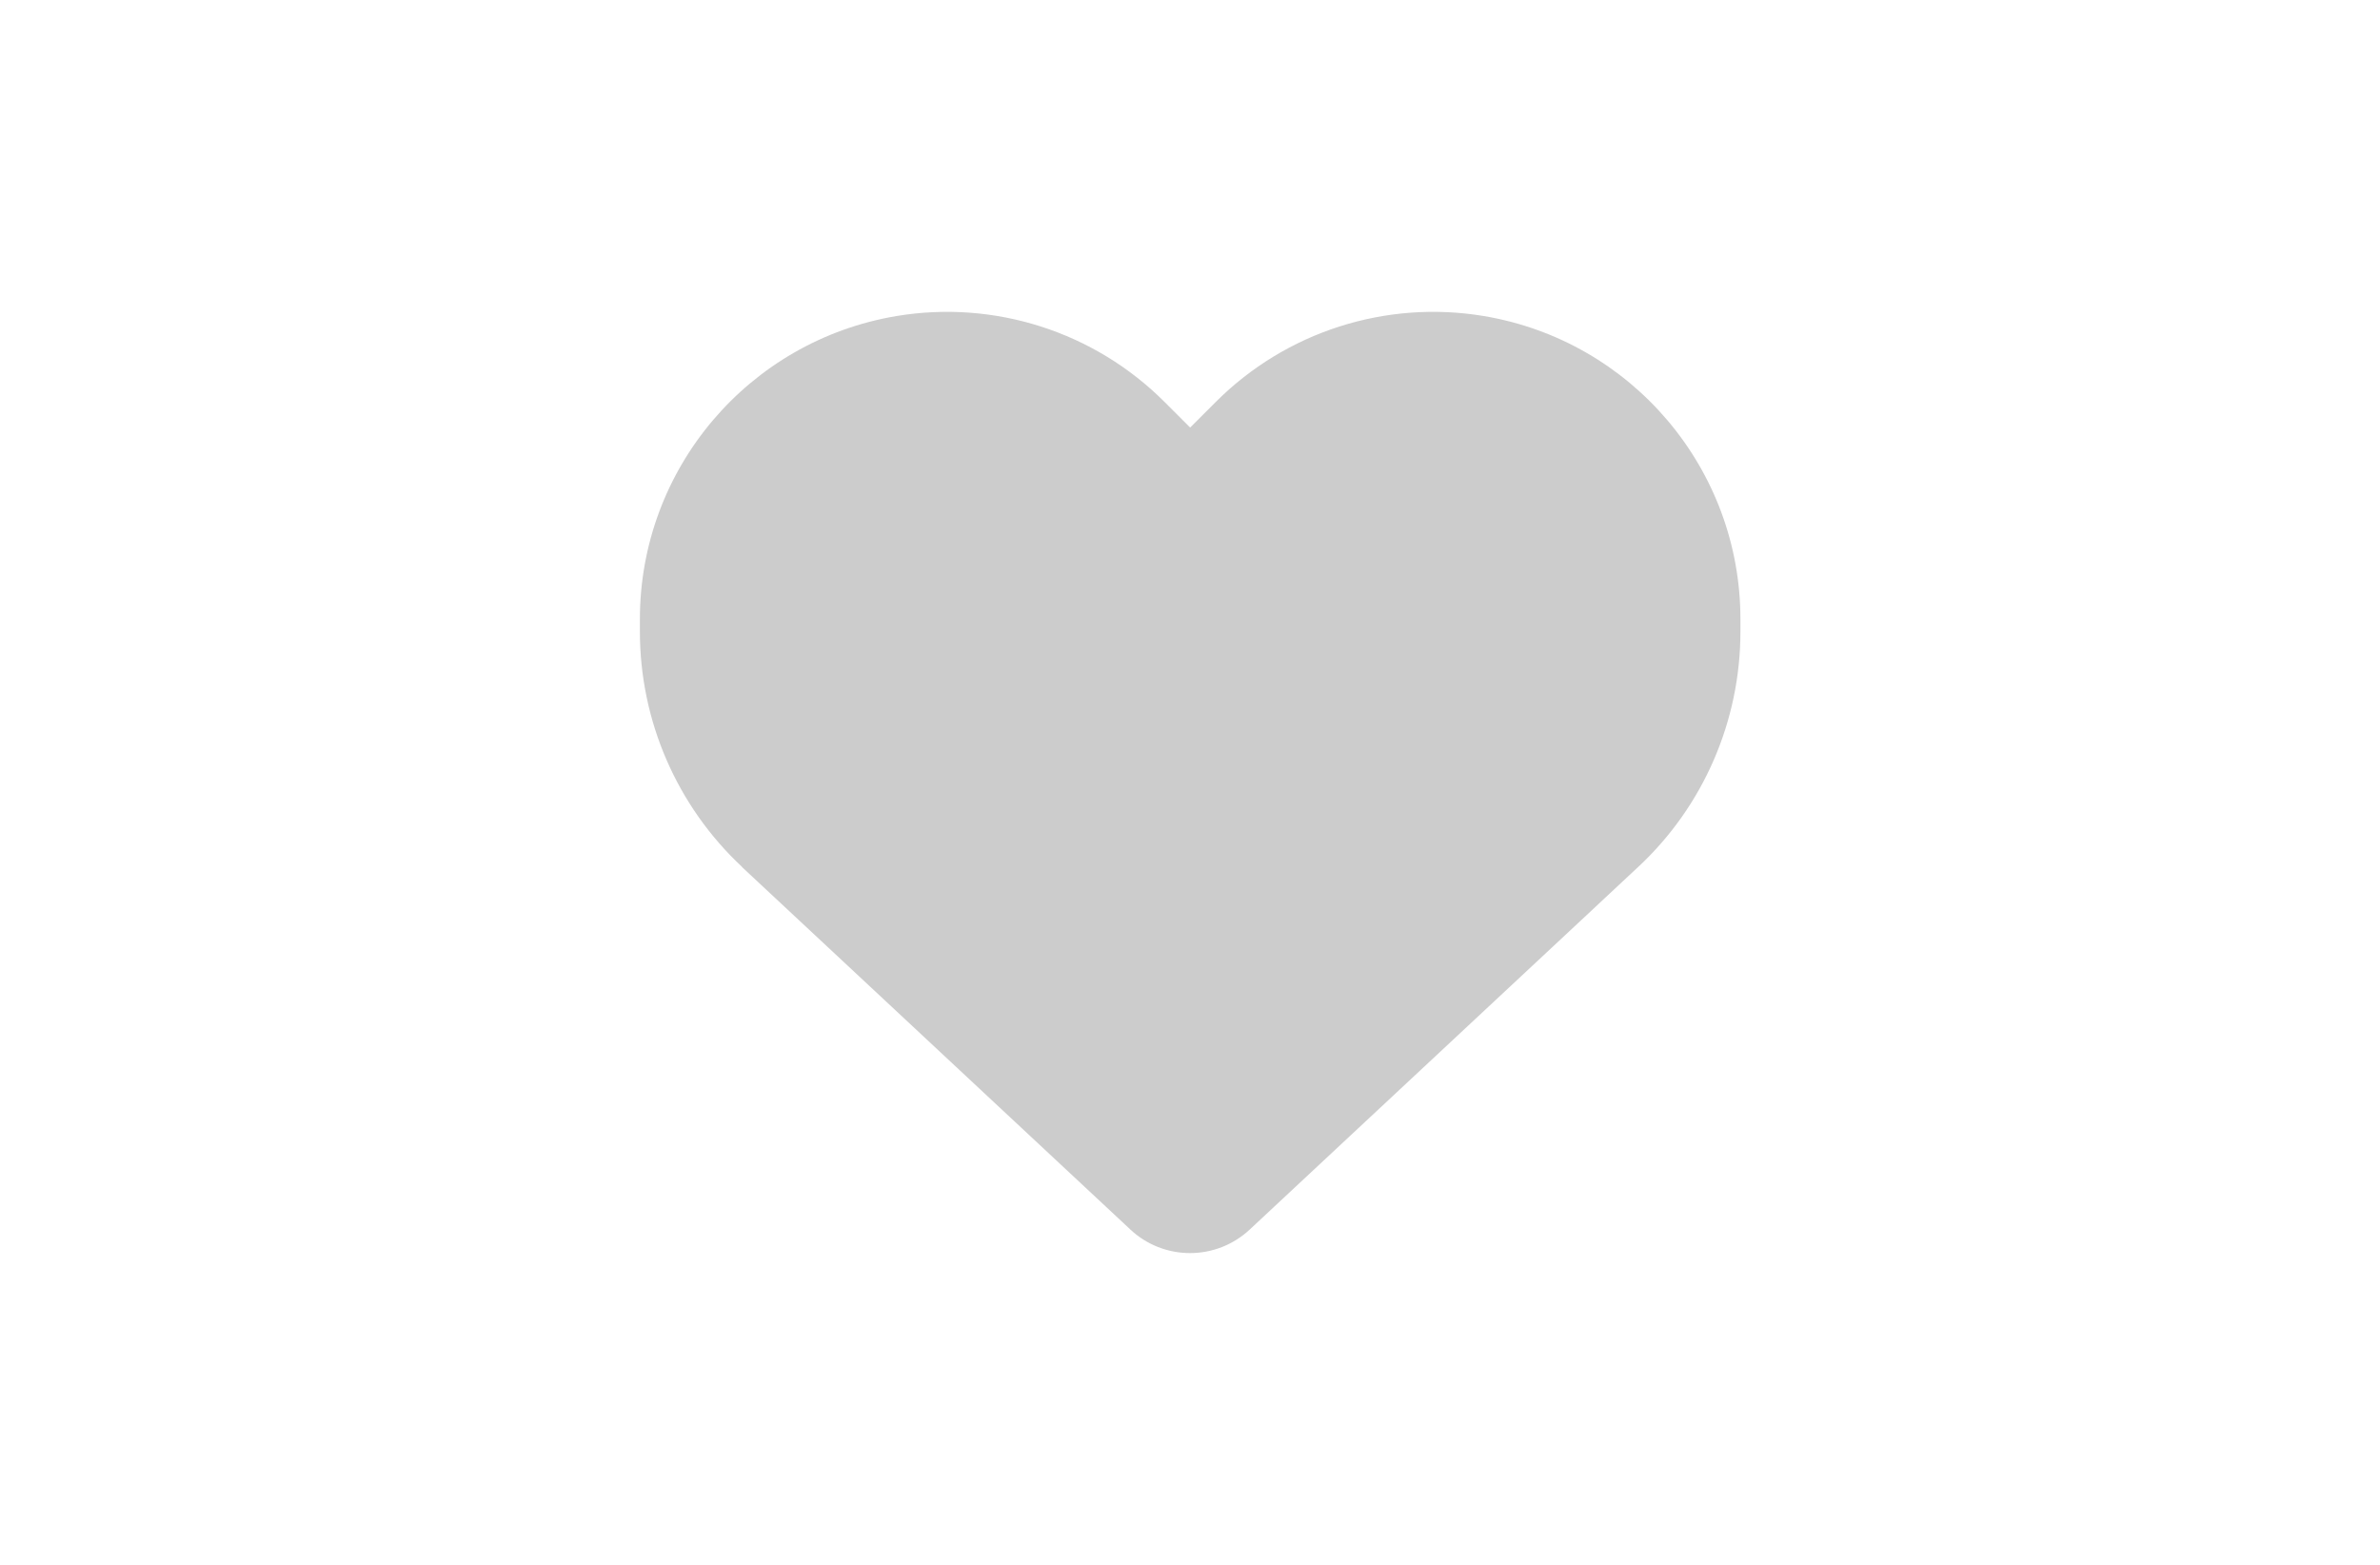 <?xml version="1.0" encoding="UTF-8"?>
<svg id="Layer_1" xmlns="http://www.w3.org/2000/svg" viewBox="0 0 216.13 142.13">
  <defs>
    <style>
      .cls-1 {
        fill: #ccc;
        stroke-width: 0px;
      }
    </style>
  </defs>
  <path class="cls-1" d="M67.38,78.74l35.28,32.93c1.46,1.37,3.4,2.13,5.41,2.13s3.94-.76,5.41-2.13l35.28-32.93c5.93-5.52,9.29-13.27,9.29-21.38v-1.13c0-13.65-9.86-25.28-23.31-27.53-8.9-1.48-17.96,1.43-24.32,7.79l-2.34,2.34-2.34-2.34c-6.36-6.36-15.42-9.27-24.32-7.79-13.45,2.25-23.31,13.88-23.31,27.53v1.13c0,8.1,3.36,15.85,9.29,21.38h0Z"/>
</svg>